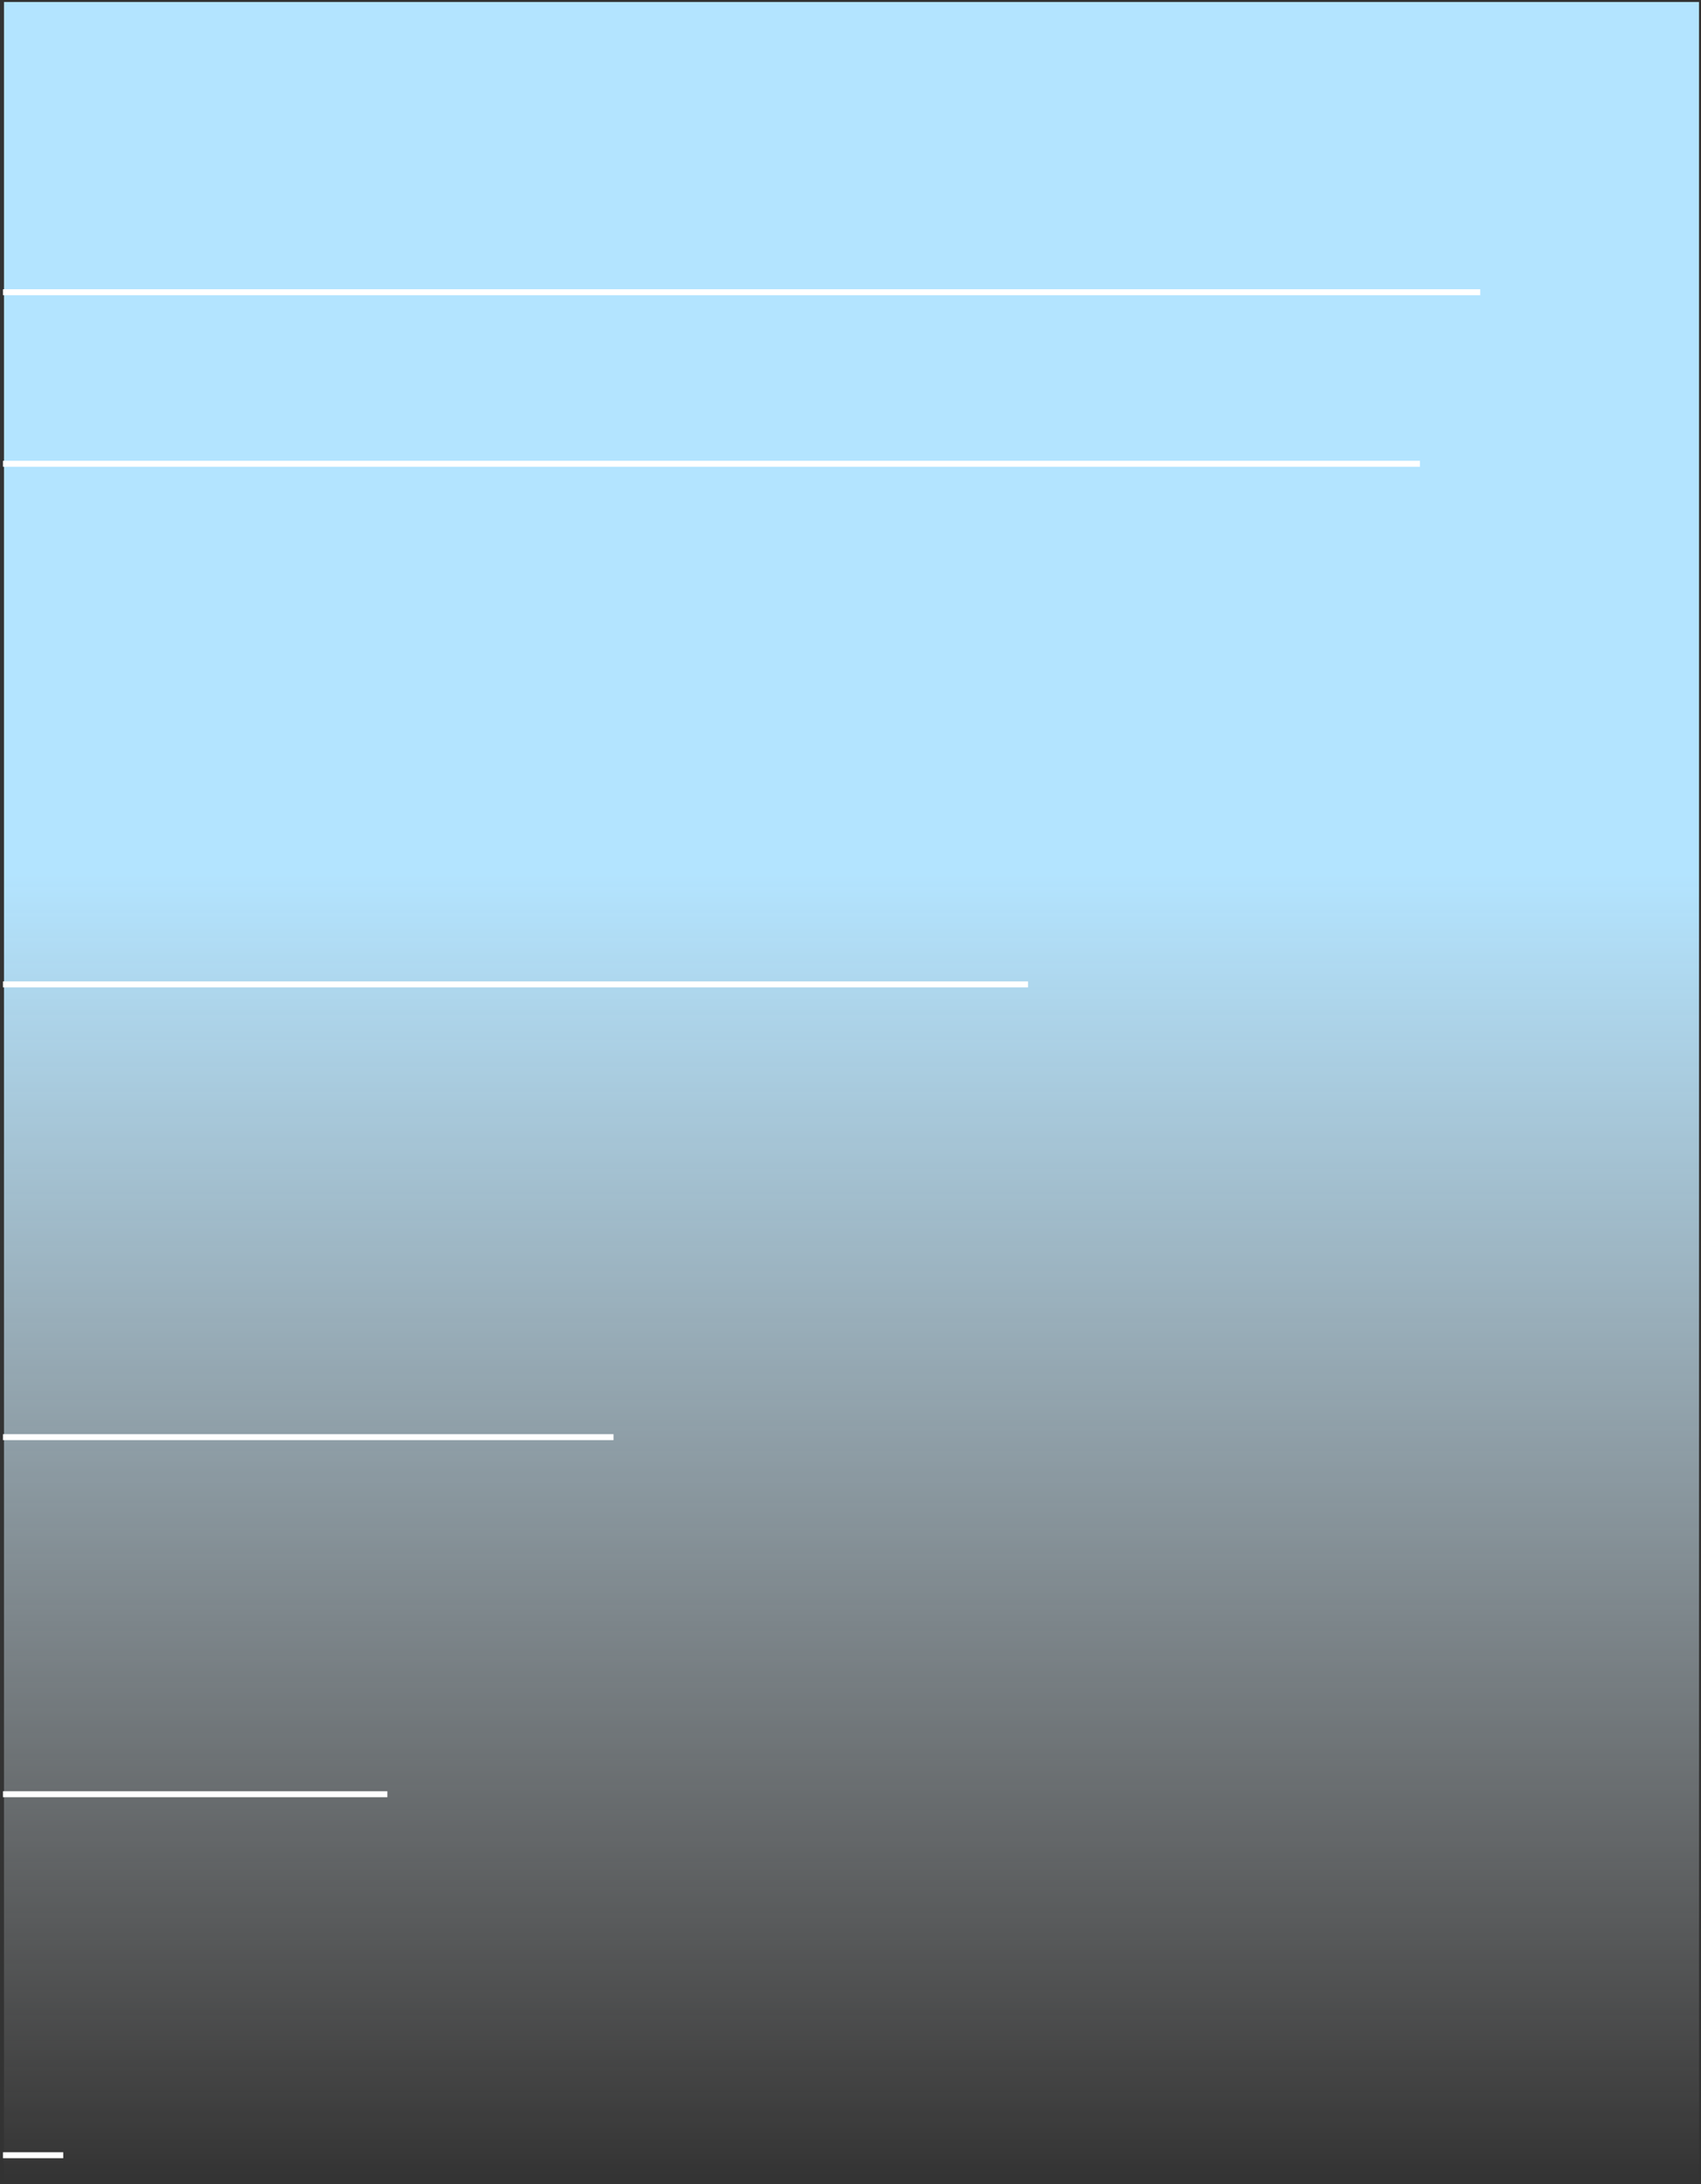 <svg width="853" height="1095" xmlns="http://www.w3.org/2000/svg" xmlns:xlink="http://www.w3.org/1999/xlink" overflow="hidden"><rect width="100%" height="100%" fill="#333333" stroke="none"/><defs><clipPath id="clip0"><rect x="-1" y="27" width="853" height="1095"/></clipPath><linearGradient x1="426" y1="28" x2="426" y2="1121" gradientUnits="userSpaceOnUse" spreadMethod="reflect" id="fill1"><stop offset="0" stop-color="#B3E4FF"/><stop offset="0.4" stop-color="#B3E4FF"/><stop offset="1" stop-color="#FFFFFF" stop-opacity="0"/></linearGradient></defs><g clip-path="url(#clip0)" transform="translate(1 -27)"><rect x="1" y="28" width="850" height="1093" fill="url(#fill1)"/><path d="M0 0 514.016 0" stroke="#FFFFFF" stroke-width="3" stroke-miterlimit="8" fill="none" fill-rule="evenodd" transform="matrix(1 0 0 -1 0.5 520.5)"/><path d="M0 0 306.142 0" stroke="#FFFFFF" stroke-width="3" stroke-miterlimit="8" fill="none" fill-rule="evenodd" transform="matrix(1 0 0 -1 0.5 747.5)"/><path d="M0 0 192.756 0" stroke="#FFFFFF" stroke-width="3" stroke-miterlimit="8" fill="none" fill-rule="evenodd" transform="matrix(1 0 0 -1 0.5 926.5)"/><path d="M0 0 710.551 0" stroke="#FFFFFF" stroke-width="3" stroke-miterlimit="8" fill="none" fill-rule="evenodd" transform="matrix(1 0 0 -1 0.5 259.5)"/><path d="M0 0 740.787 0" stroke="#FFFFFF" stroke-width="3" stroke-miterlimit="8" fill="none" fill-rule="evenodd" transform="matrix(1 0 0 -1 0.5 173.5)"/><path d="M0 0 30.236 0" stroke="#FFFFFF" stroke-width="3" stroke-miterlimit="8" fill="none" fill-rule="evenodd" transform="matrix(1 0 0 -1 0.5 1107.5)"/></g></svg>